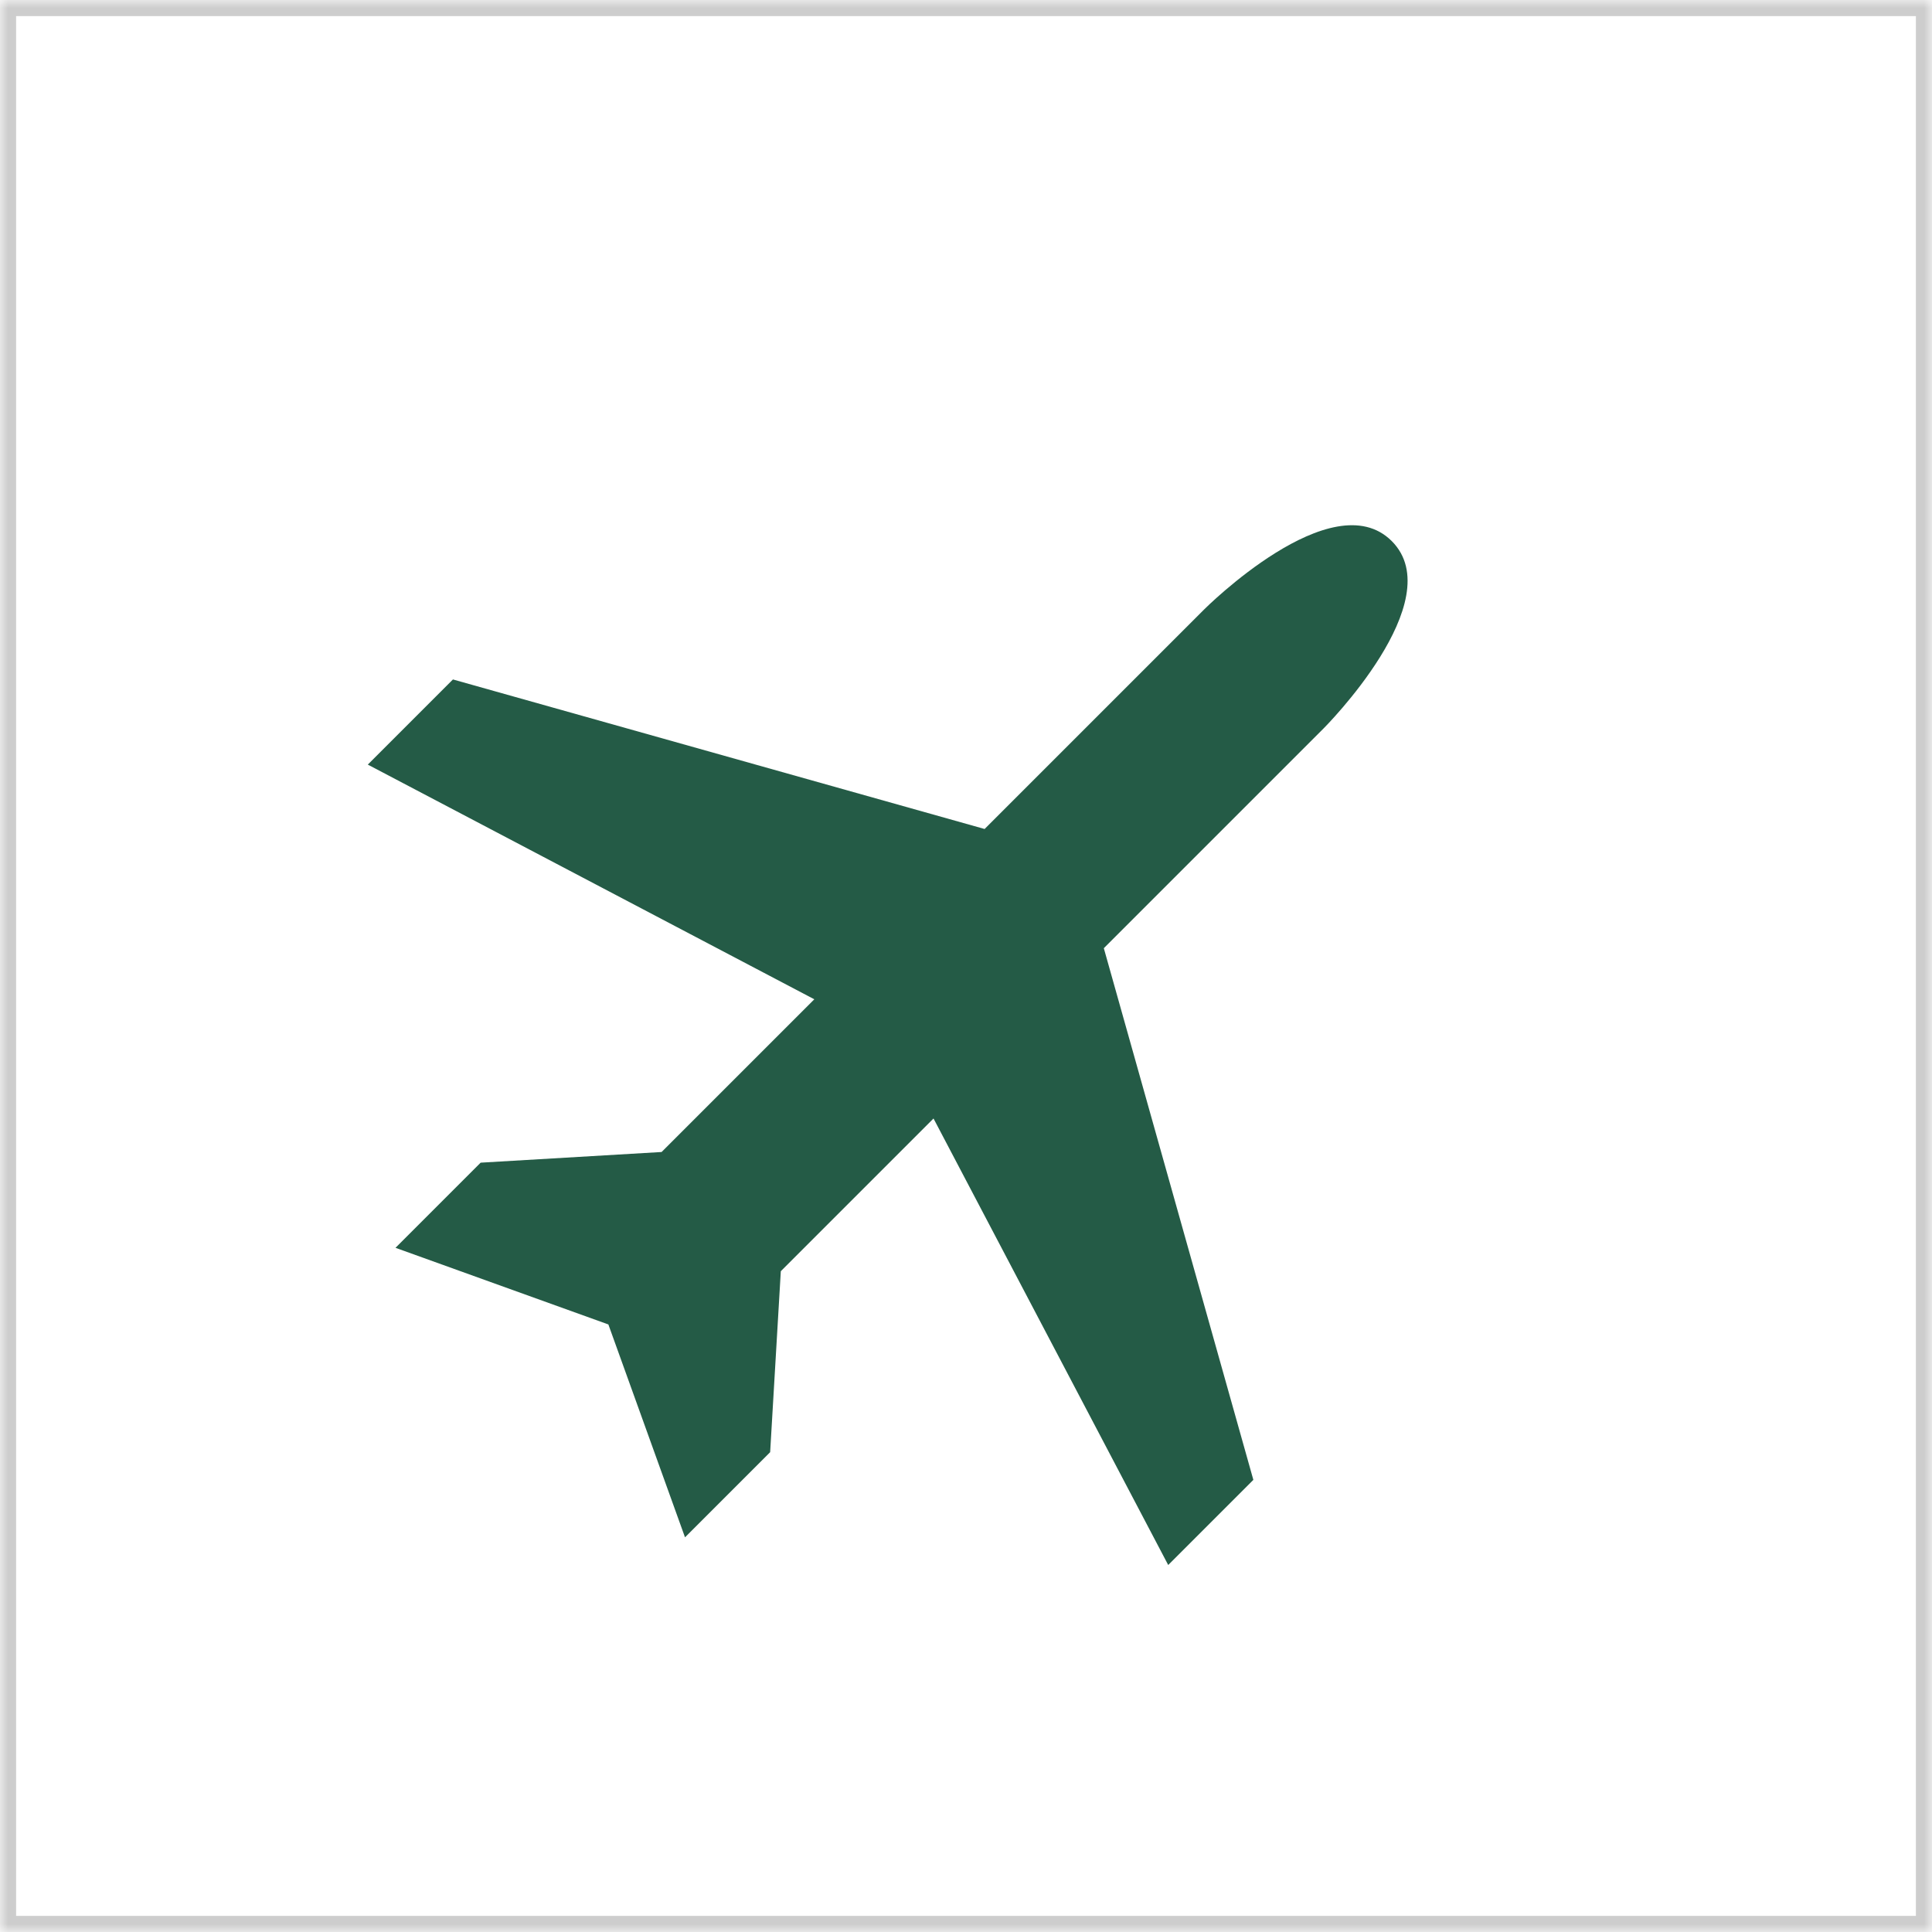 <?xml version="1.0" encoding="UTF-8" standalone="no"?>
<svg width="120px" height="120px" viewBox="0 0 120 120" version="1.1" xmlns="http://www.w3.org/2000/svg" xmlns:xlink="http://www.w3.org/1999/xlink">
    <!-- Generator: Sketch 3.8.2 (29753) - http://www.bohemiancoding.com/sketch -->
    <title>Group 3</title>
    <desc>Created with Sketch.</desc>
    <defs>
        <rect id="path-1" x="0" y="0" width="120" height="120"></rect>
        <mask id="mask-2" maskContentUnits="userSpaceOnUse" maskUnits="objectBoundingBox" x="0" y="0" width="120" height="120" fill="white">
            <use xlink:href="#path-1"></use>
        </mask>
    </defs>
    <g id="Page-1" stroke="none" stroke-width="1" fill="none" fill-rule="evenodd">
        <g id="Careers-Icons" transform="translate(-910, -307)">
            <g id="Icons" transform="translate(250, 306)">
                <g id="Group-3" transform="translate(660, 1)">
                    <path d="M42.609,95.204 L50.088,95.204 L66.871,65.286 L86.178,65.286 C86.178,65.286 97.397,65.286 97.397,60.051 C97.397,54.815 86.178,54.815 86.178,54.815 L66.871,54.815 L50.088,24.897 L42.609,24.897 L51.912,54.815 L38.498,54.815 L30.082,47.336 L22.603,47.336 L28.586,60.051 L22.603,72.766 L30.082,72.766 L38.498,65.286 L51.912,65.286 L42.609,95.204 Z" id="Page-1" fill="#245B46" transform="translate(60, 60.051) rotate(-45) translate(-60, -60.051) "></path>
                    <use id="Rectangle-48" stroke="#CDCDCD" mask="url(#mask-2)" stroke-width="2" xlink:href="#path-1"></use>
                </g>
            </g>
        </g>
    </g>
</svg>
